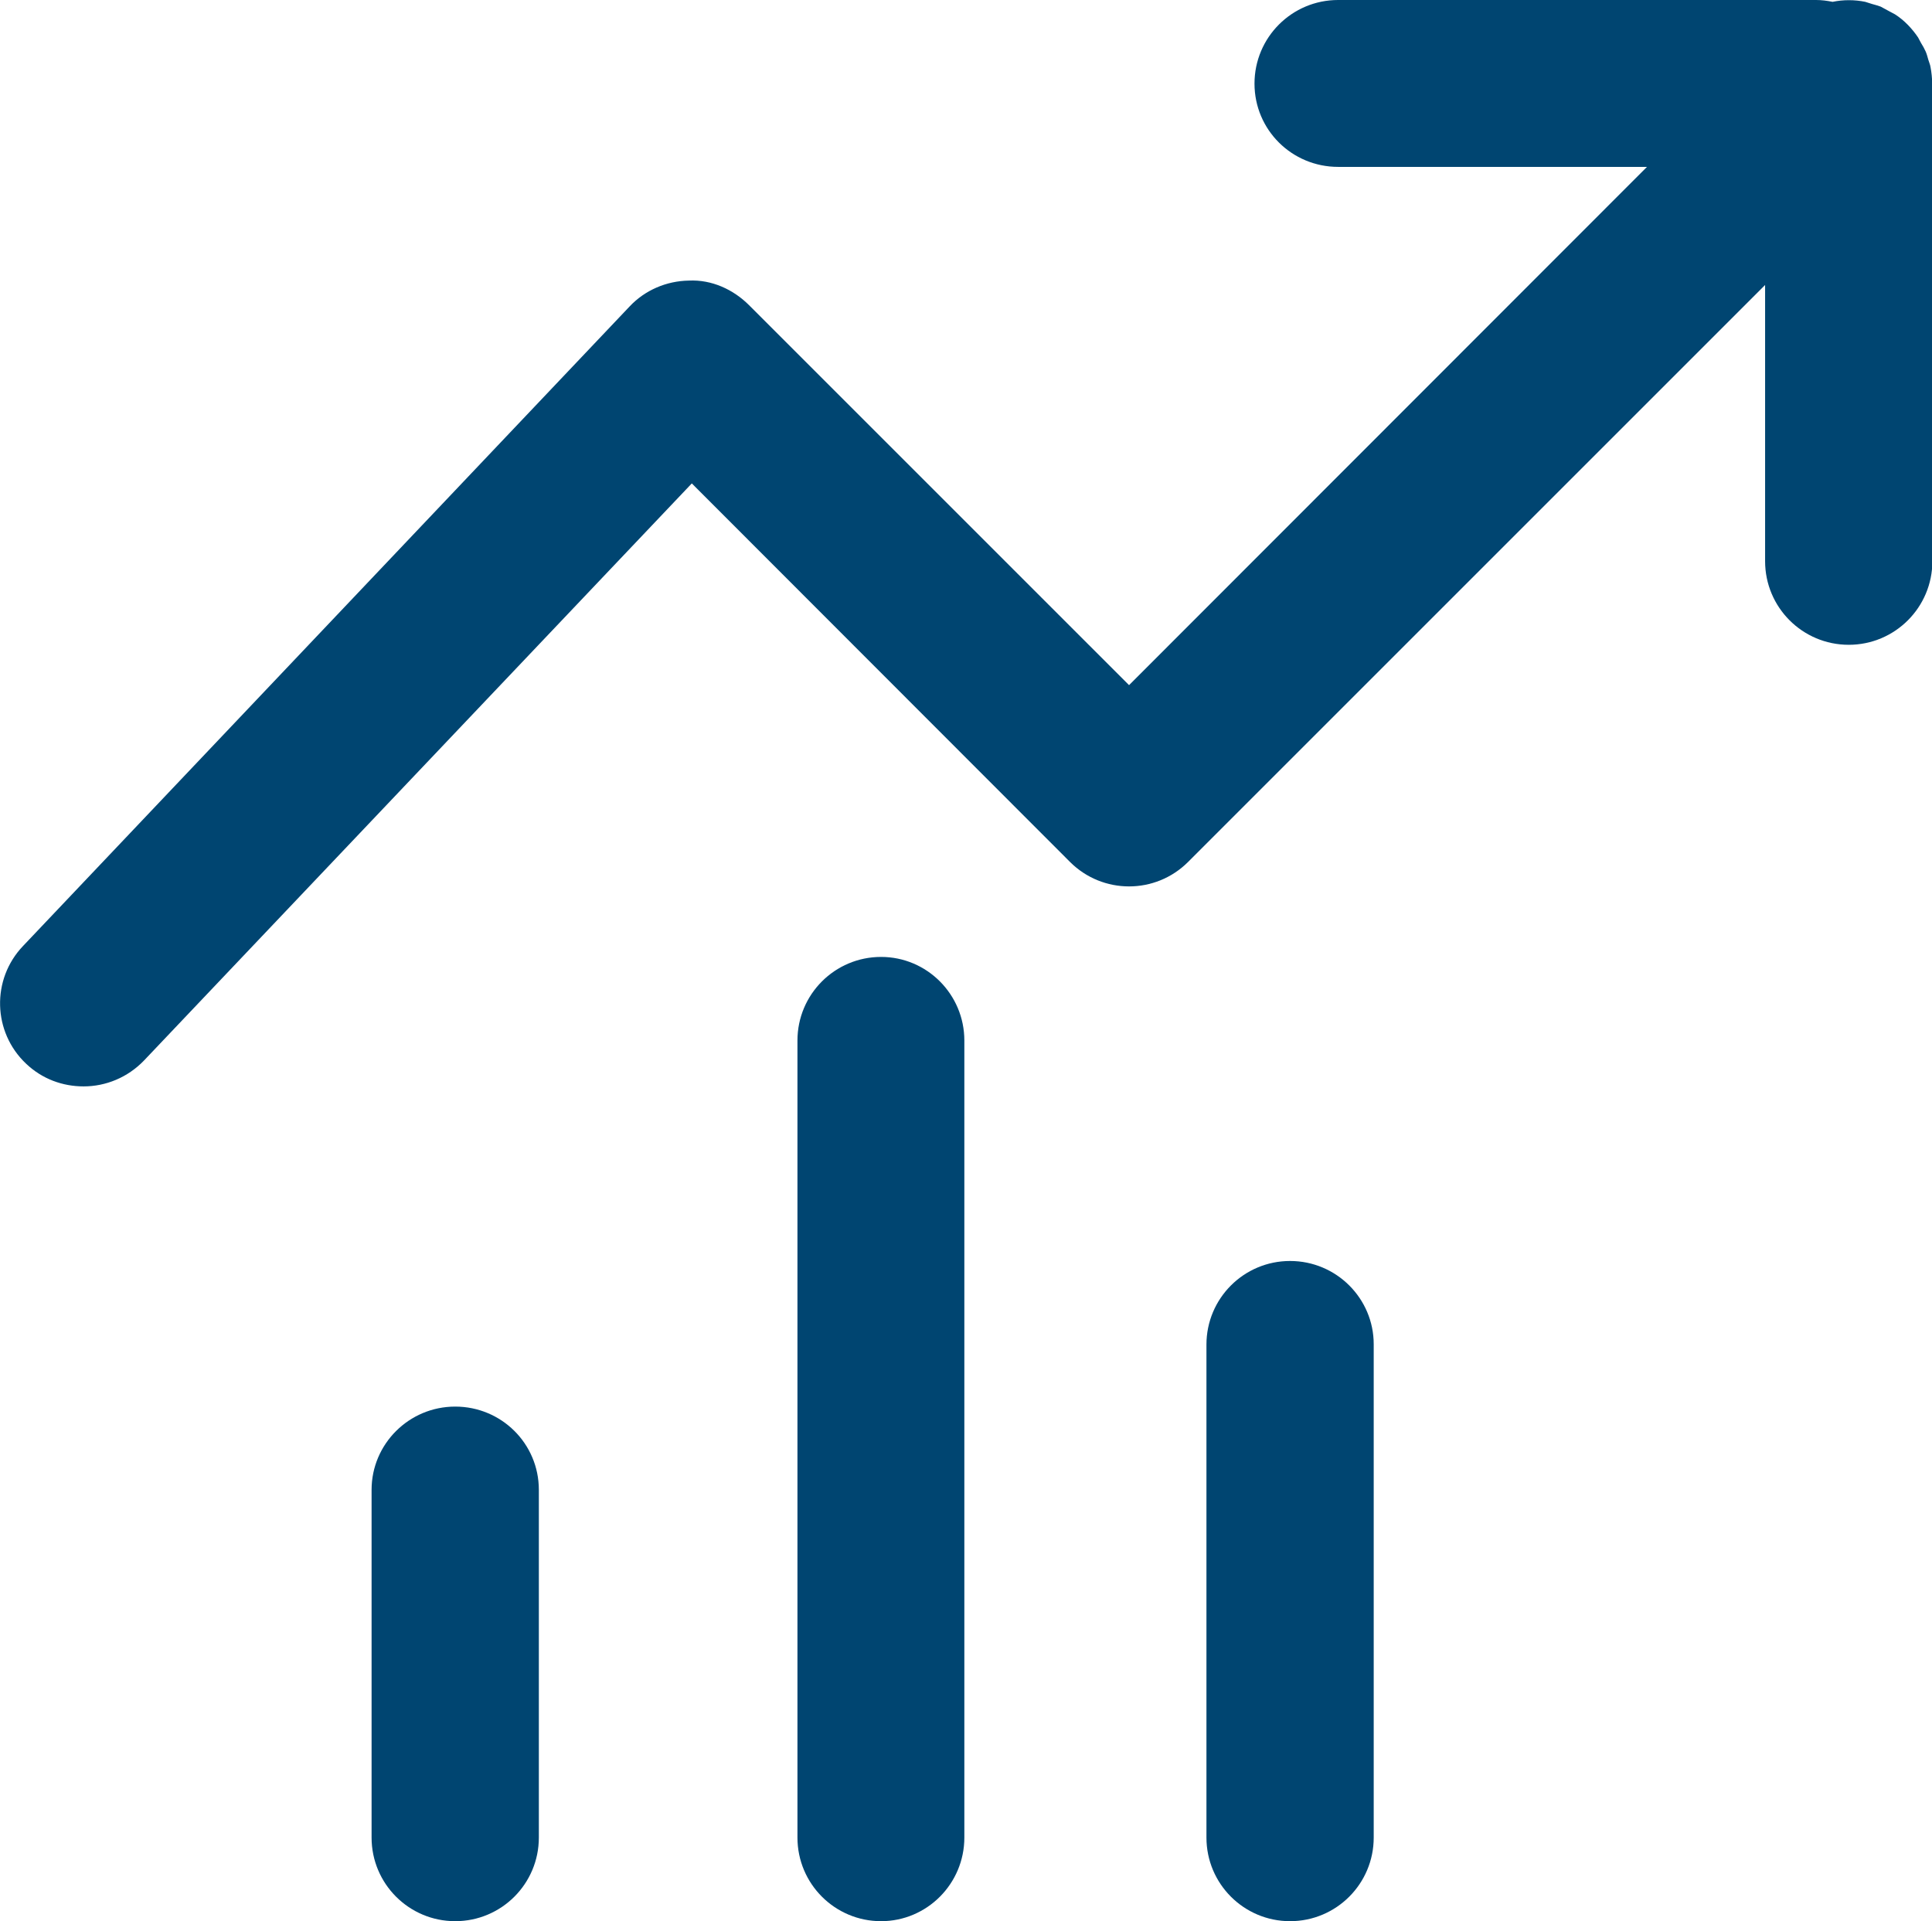 <svg version="1.1" viewBox="0 0 52.67 52.38" xmlns="http://www.w3.org/2000/svg" xmlns:xlink="http://www.w3.org/1999/xlink" id="contenido" overflow="visible"><path d=" M 26.29 28.37 L 26.29 50.1 C 26.29 51.36 25.27 52.38 24.02 52.38 C 22.76 52.38 21.74 51.36 21.74 50.1 L 21.74 28.37 C 21.74 27.11 22.76 26.09 24.02 26.09 C 25.27 26.09 26.29 27.11 26.29 28.37 Z M 52.63 1.83 C 52.62 1.76 52.59 1.7 52.57 1.63 C 52.55 1.56 52.53 1.48 52.5 1.41 C 52.46 1.32 52.42 1.25 52.37 1.17 C 52.34 1.12 52.32 1.07 52.29 1.02 C 52.12 0.77 51.91 0.55 51.66 0.39 C 51.61 0.36 51.56 0.34 51.51 0.31 C 51.43 0.27 51.35 0.22 51.27 0.18 C 51.19 0.15 51.11 0.13 51.04 0.11 C 50.98 0.09 50.92 0.07 50.85 0.05 C 50.56 -0.01 50.25 -0.01 49.96 0.05 C 49.81 0.02 49.66 0 49.51 0 L 36.48 0 C 35.22 0 34.2 1.02 34.2 2.28 C 34.2 3.54 35.22 4.55 36.48 4.55 L 44.9 4.55 L 30.78 18.68 L 20.42 8.32 C 19.99 7.89 19.4 7.62 18.78 7.65 C 18.17 7.66 17.58 7.91 17.16 8.36 L 0.63 25.79 C -0.24 26.7 -0.2 28.14 0.71 29 C 1.15 29.42 1.71 29.62 2.28 29.62 C 2.88 29.62 3.48 29.38 3.93 28.91 L 18.86 13.18 L 29.17 23.5 C 30.06 24.39 31.5 24.39 32.39 23.5 L 48.12 7.77 L 48.12 15.3 C 48.12 16.56 49.14 17.58 50.4 17.58 C 51.66 17.58 52.68 16.56 52.68 15.3 L 52.68 2.28 C 52.67 2.13 52.66 1.98 52.63 1.83 Z M 12.41 38.35 C 11.15 38.35 10.13 39.37 10.13 40.62 L 10.13 50.1 C 10.13 51.36 11.15 52.38 12.41 52.38 C 13.67 52.38 14.69 51.36 14.69 50.1 L 14.69 40.62 C 14.69 39.36 13.67 38.35 12.41 38.35 Z M 35.17 34.38 C 33.91 34.38 32.89 35.4 32.89 36.66 L 32.89 50.1 C 32.89 51.36 33.91 52.38 35.17 52.38 C 36.43 52.38 37.45 51.36 37.45 50.1 L 37.45 36.65 C 37.45 35.4 36.43 34.38 35.17 34.38 Z" fill="#004571"/></svg>